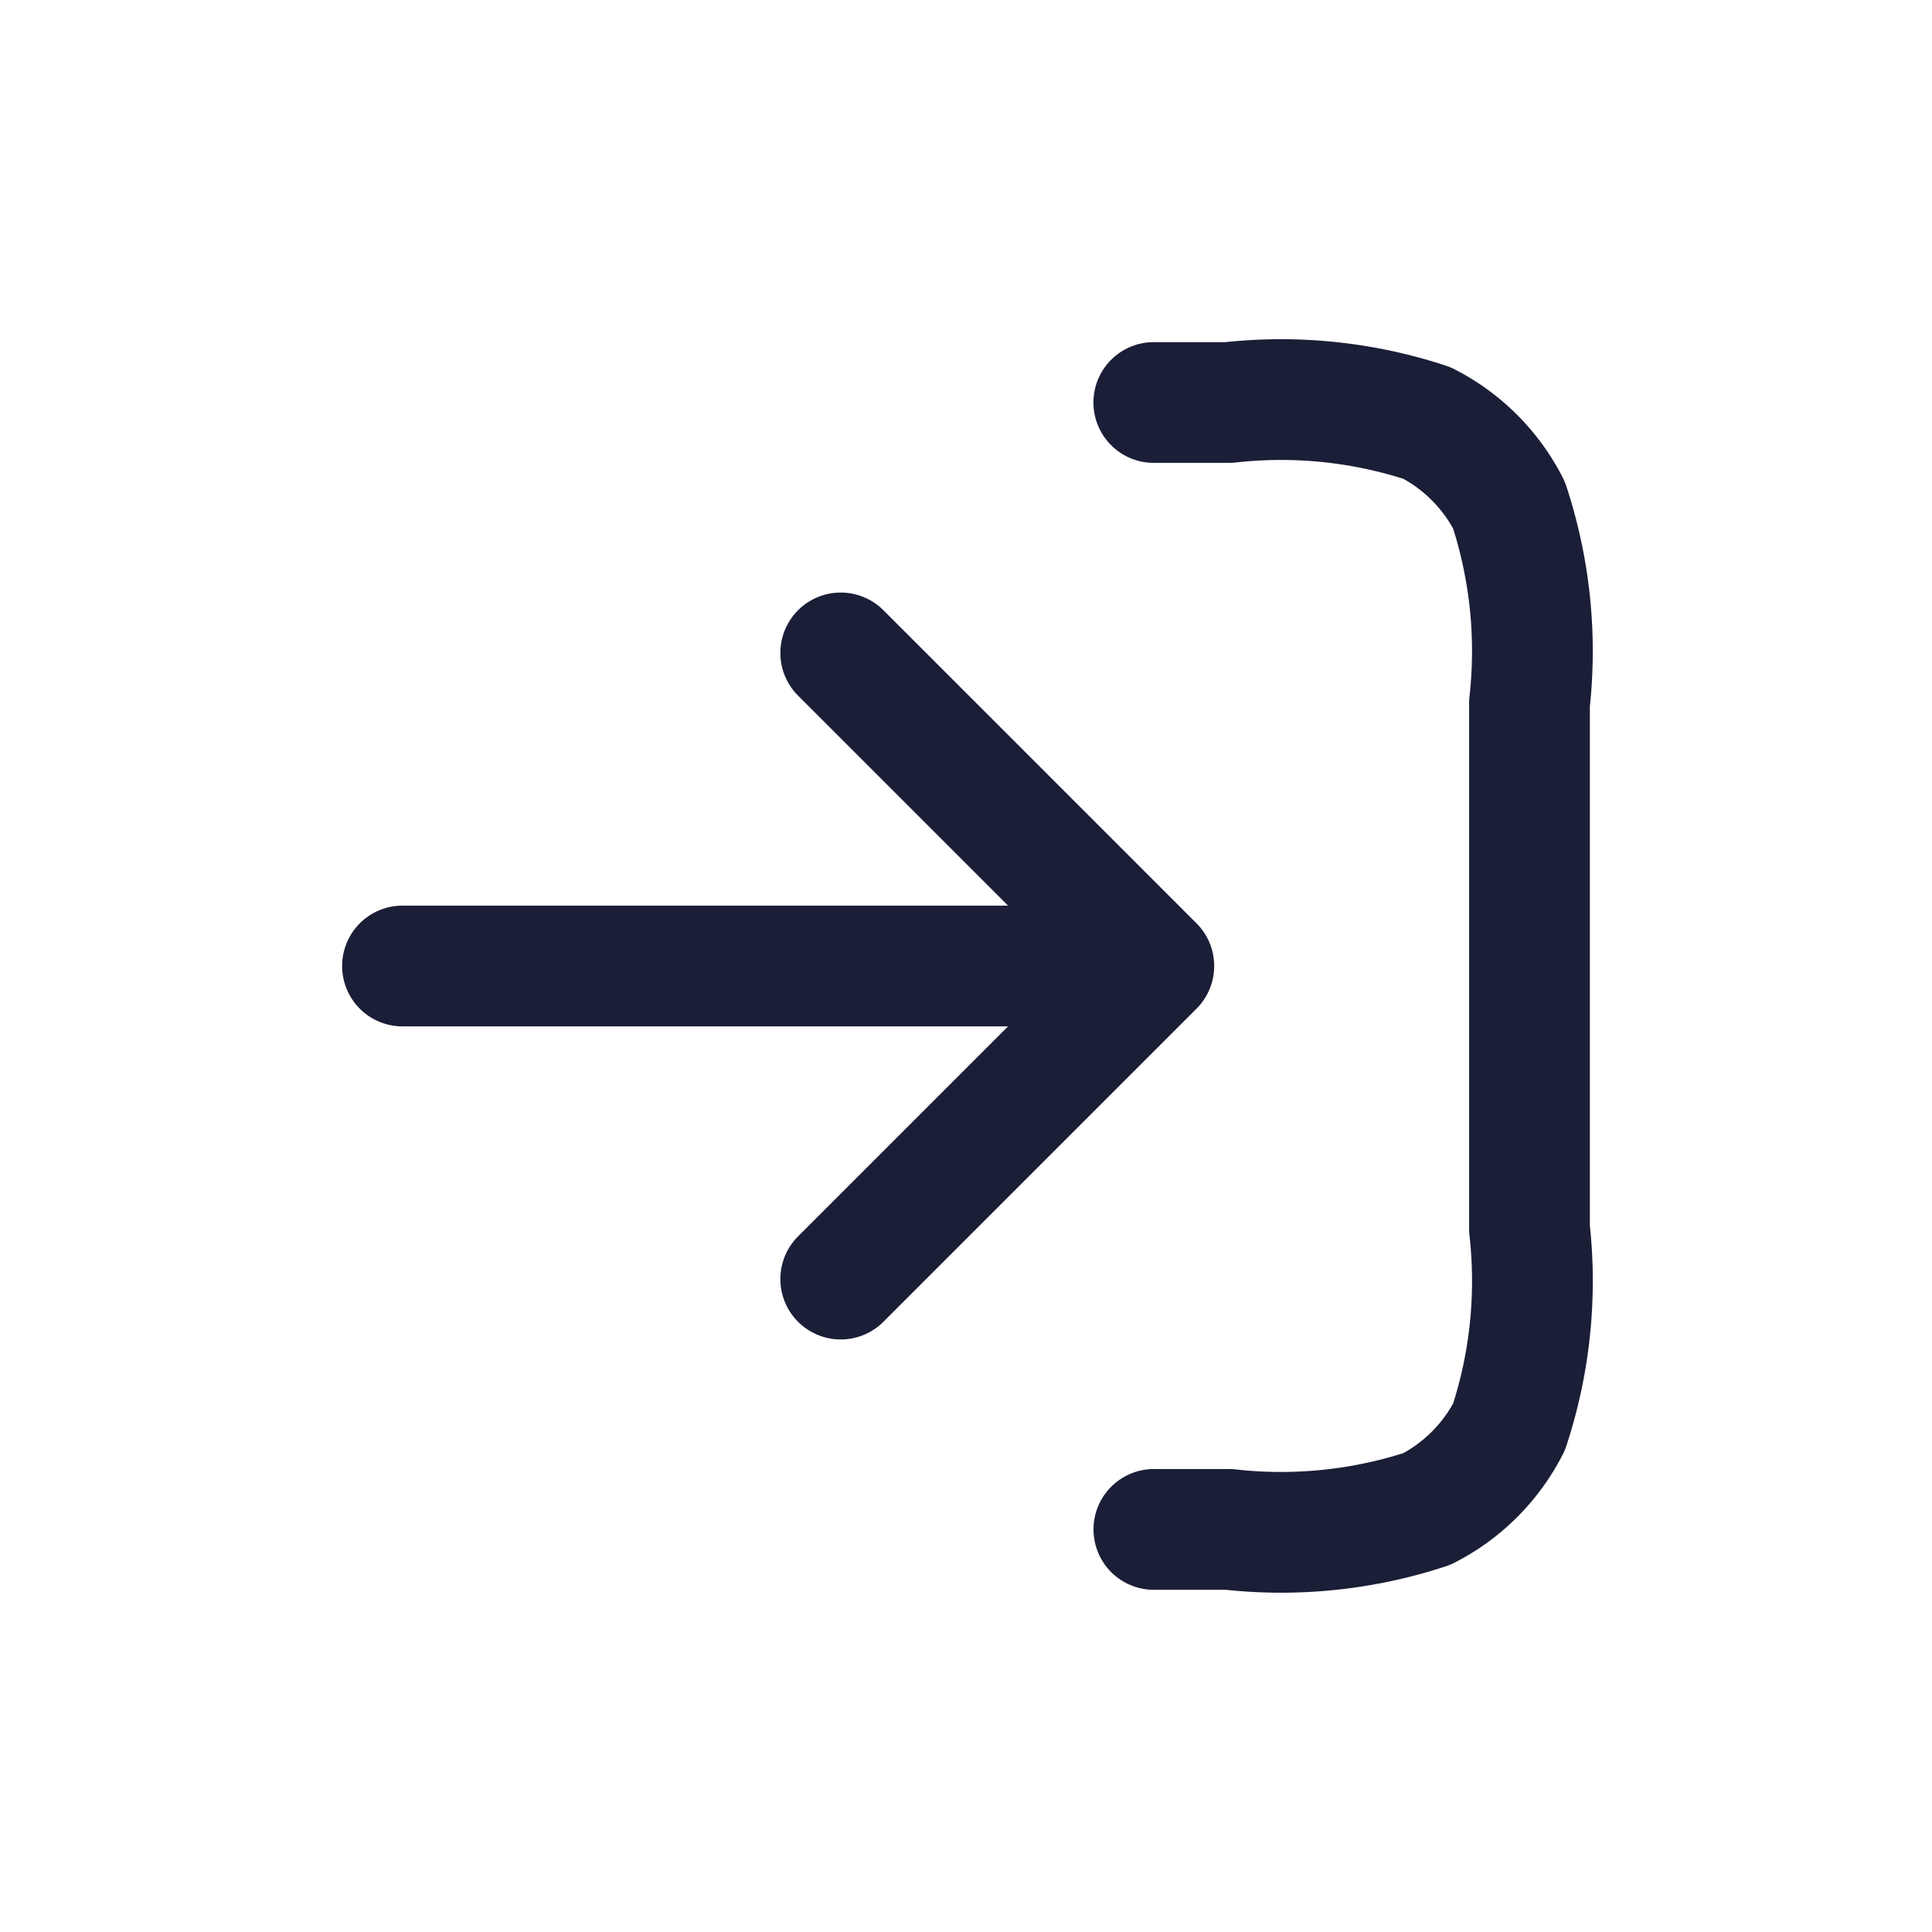 <svg xmlns="http://www.w3.org/2000/svg" xmlns:xlink="http://www.w3.org/1999/xlink" width="24" height="24" viewBox="0 0 24 24">
  <defs>
    <clipPath id="clip-path">
      <rect id="Rectangle_30693" data-name="Rectangle 30693" width="24" height="24" transform="translate(1395.77 153)" fill="#fff" stroke="#707070" stroke-width="1"/>
    </clipPath>
  </defs>
  <g id="list_icon_sign_out" transform="translate(-1395.77 -153)" clip-path="url(#clip-path)">
    <path id="Path_1952" data-name="Path 1952" d="M12.333,243h.933a5.8,5.8,0,0,1,2.459.254,2.337,2.337,0,0,1,1.02,1.02A5.8,5.8,0,0,1,17,246.733v6.533a5.8,5.8,0,0,1-.254,2.459,2.336,2.336,0,0,1-1.02,1.02,5.8,5.8,0,0,1-2.459.254h-.933M8.444,246.111,12.333,250m0,0-3.889,3.889M12.333,250H3" transform="translate(1397.77 -85)" fill="none" stroke="#1b1e37" stroke-linecap="round" stroke-linejoin="round" stroke-width="1.5"/>
  </g>
</svg>
